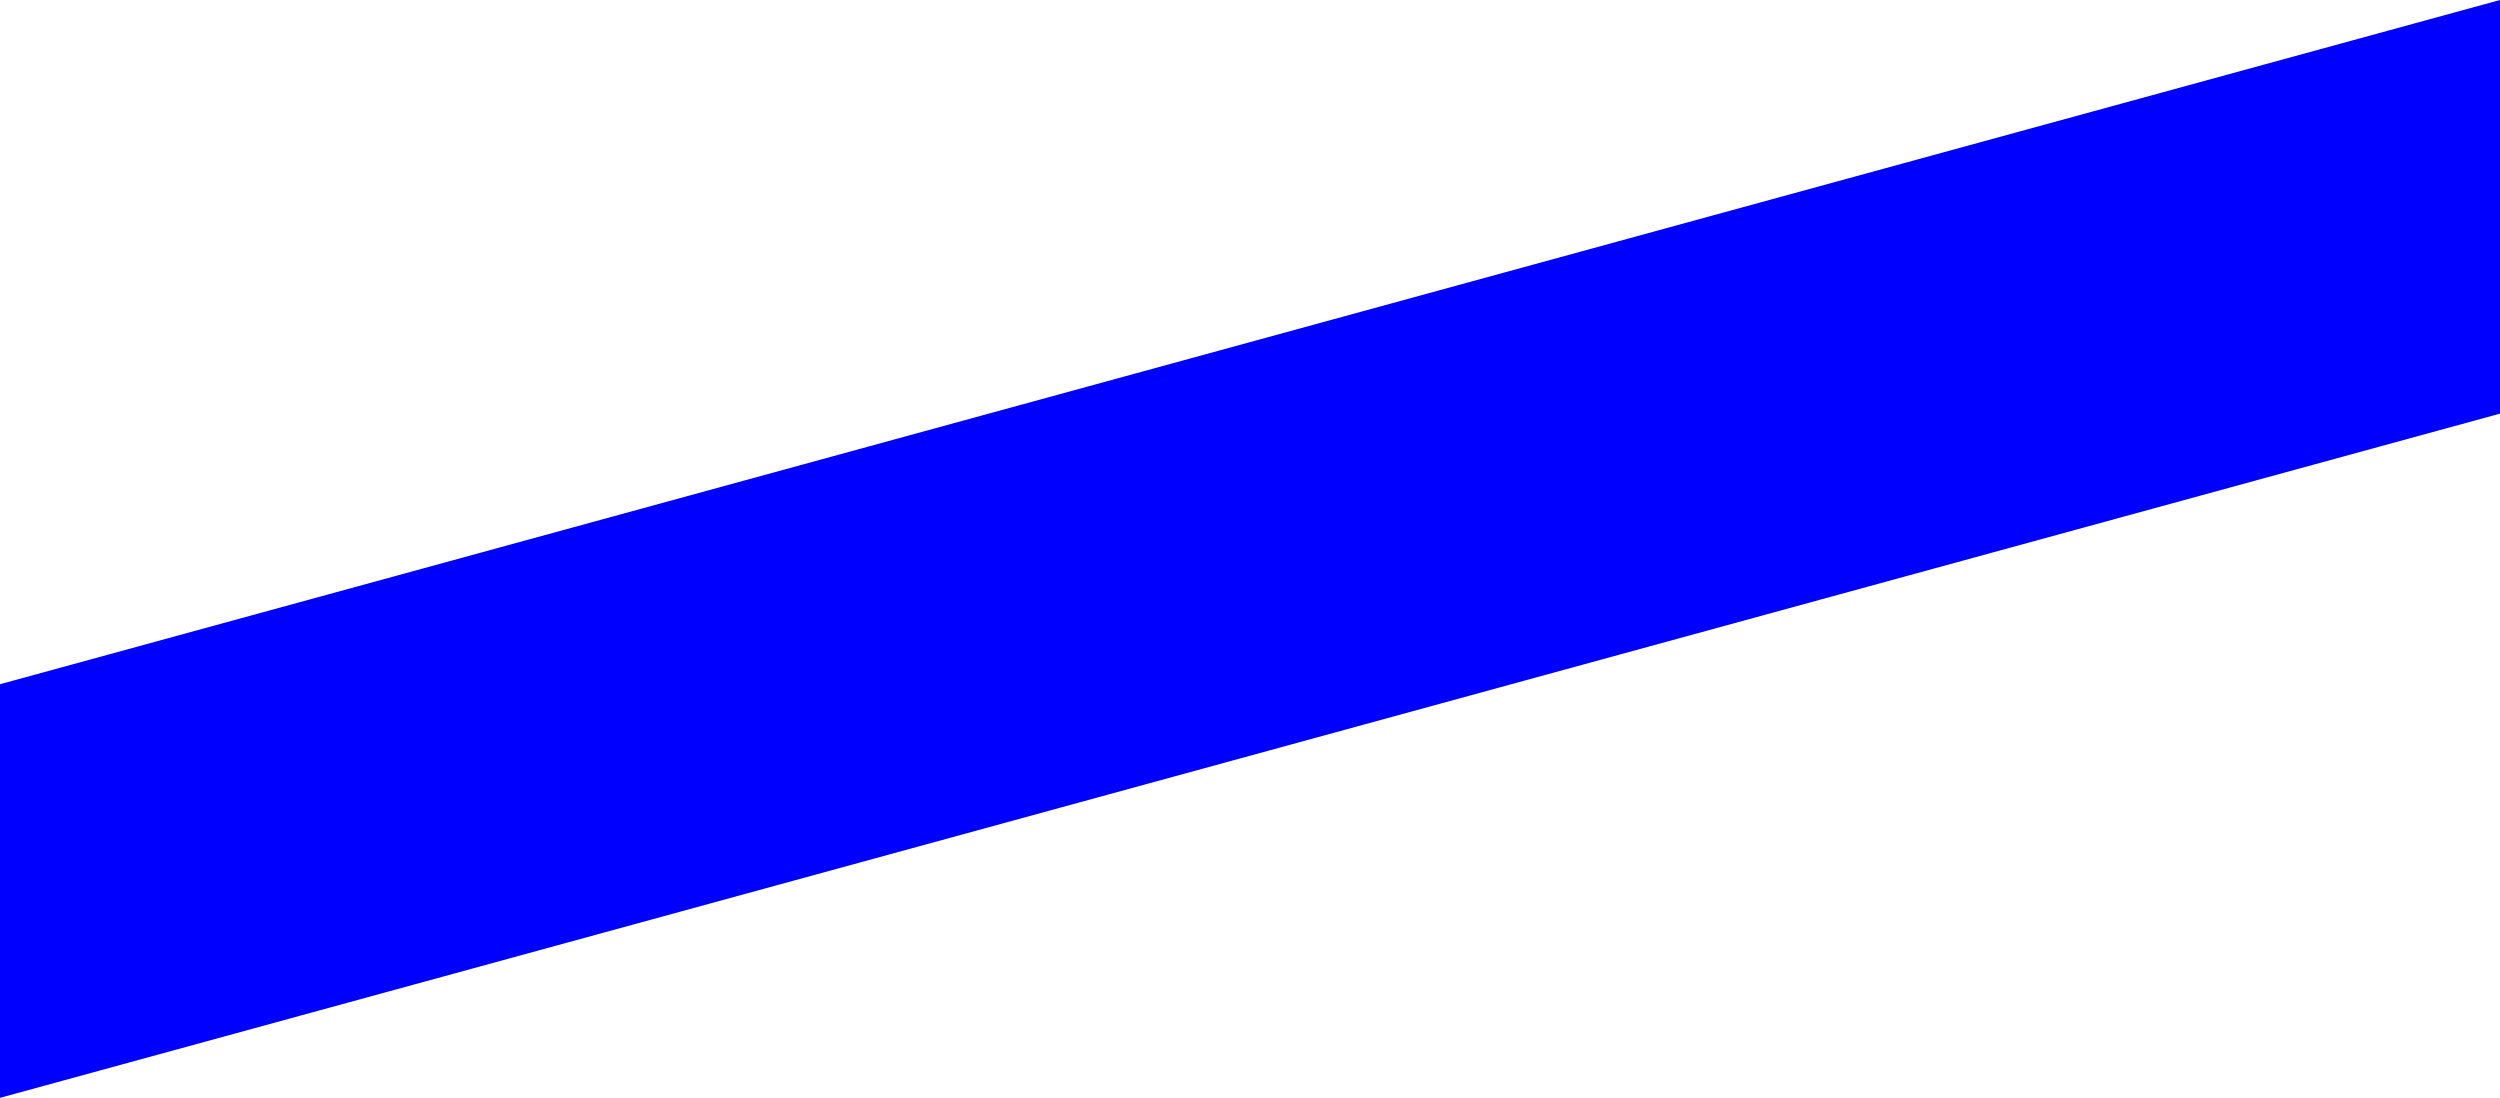 <?xml version="1.0" encoding="UTF-8" standalone="no"?>
<svg xmlns:xlink="http://www.w3.org/1999/xlink" height="231.05px" width="526.15px" xmlns="http://www.w3.org/2000/svg">
  <g transform="matrix(1.0, 0.0, 0.0, 1.0, -91.05, 12.95)">
    <path d="M617.2 74.1 L91.05 218.1 91.05 131.05 617.2 -12.95 617.2 74.1" fill="#0000ff" fill-rule="evenodd" stroke="none"/>
  </g>
</svg>
